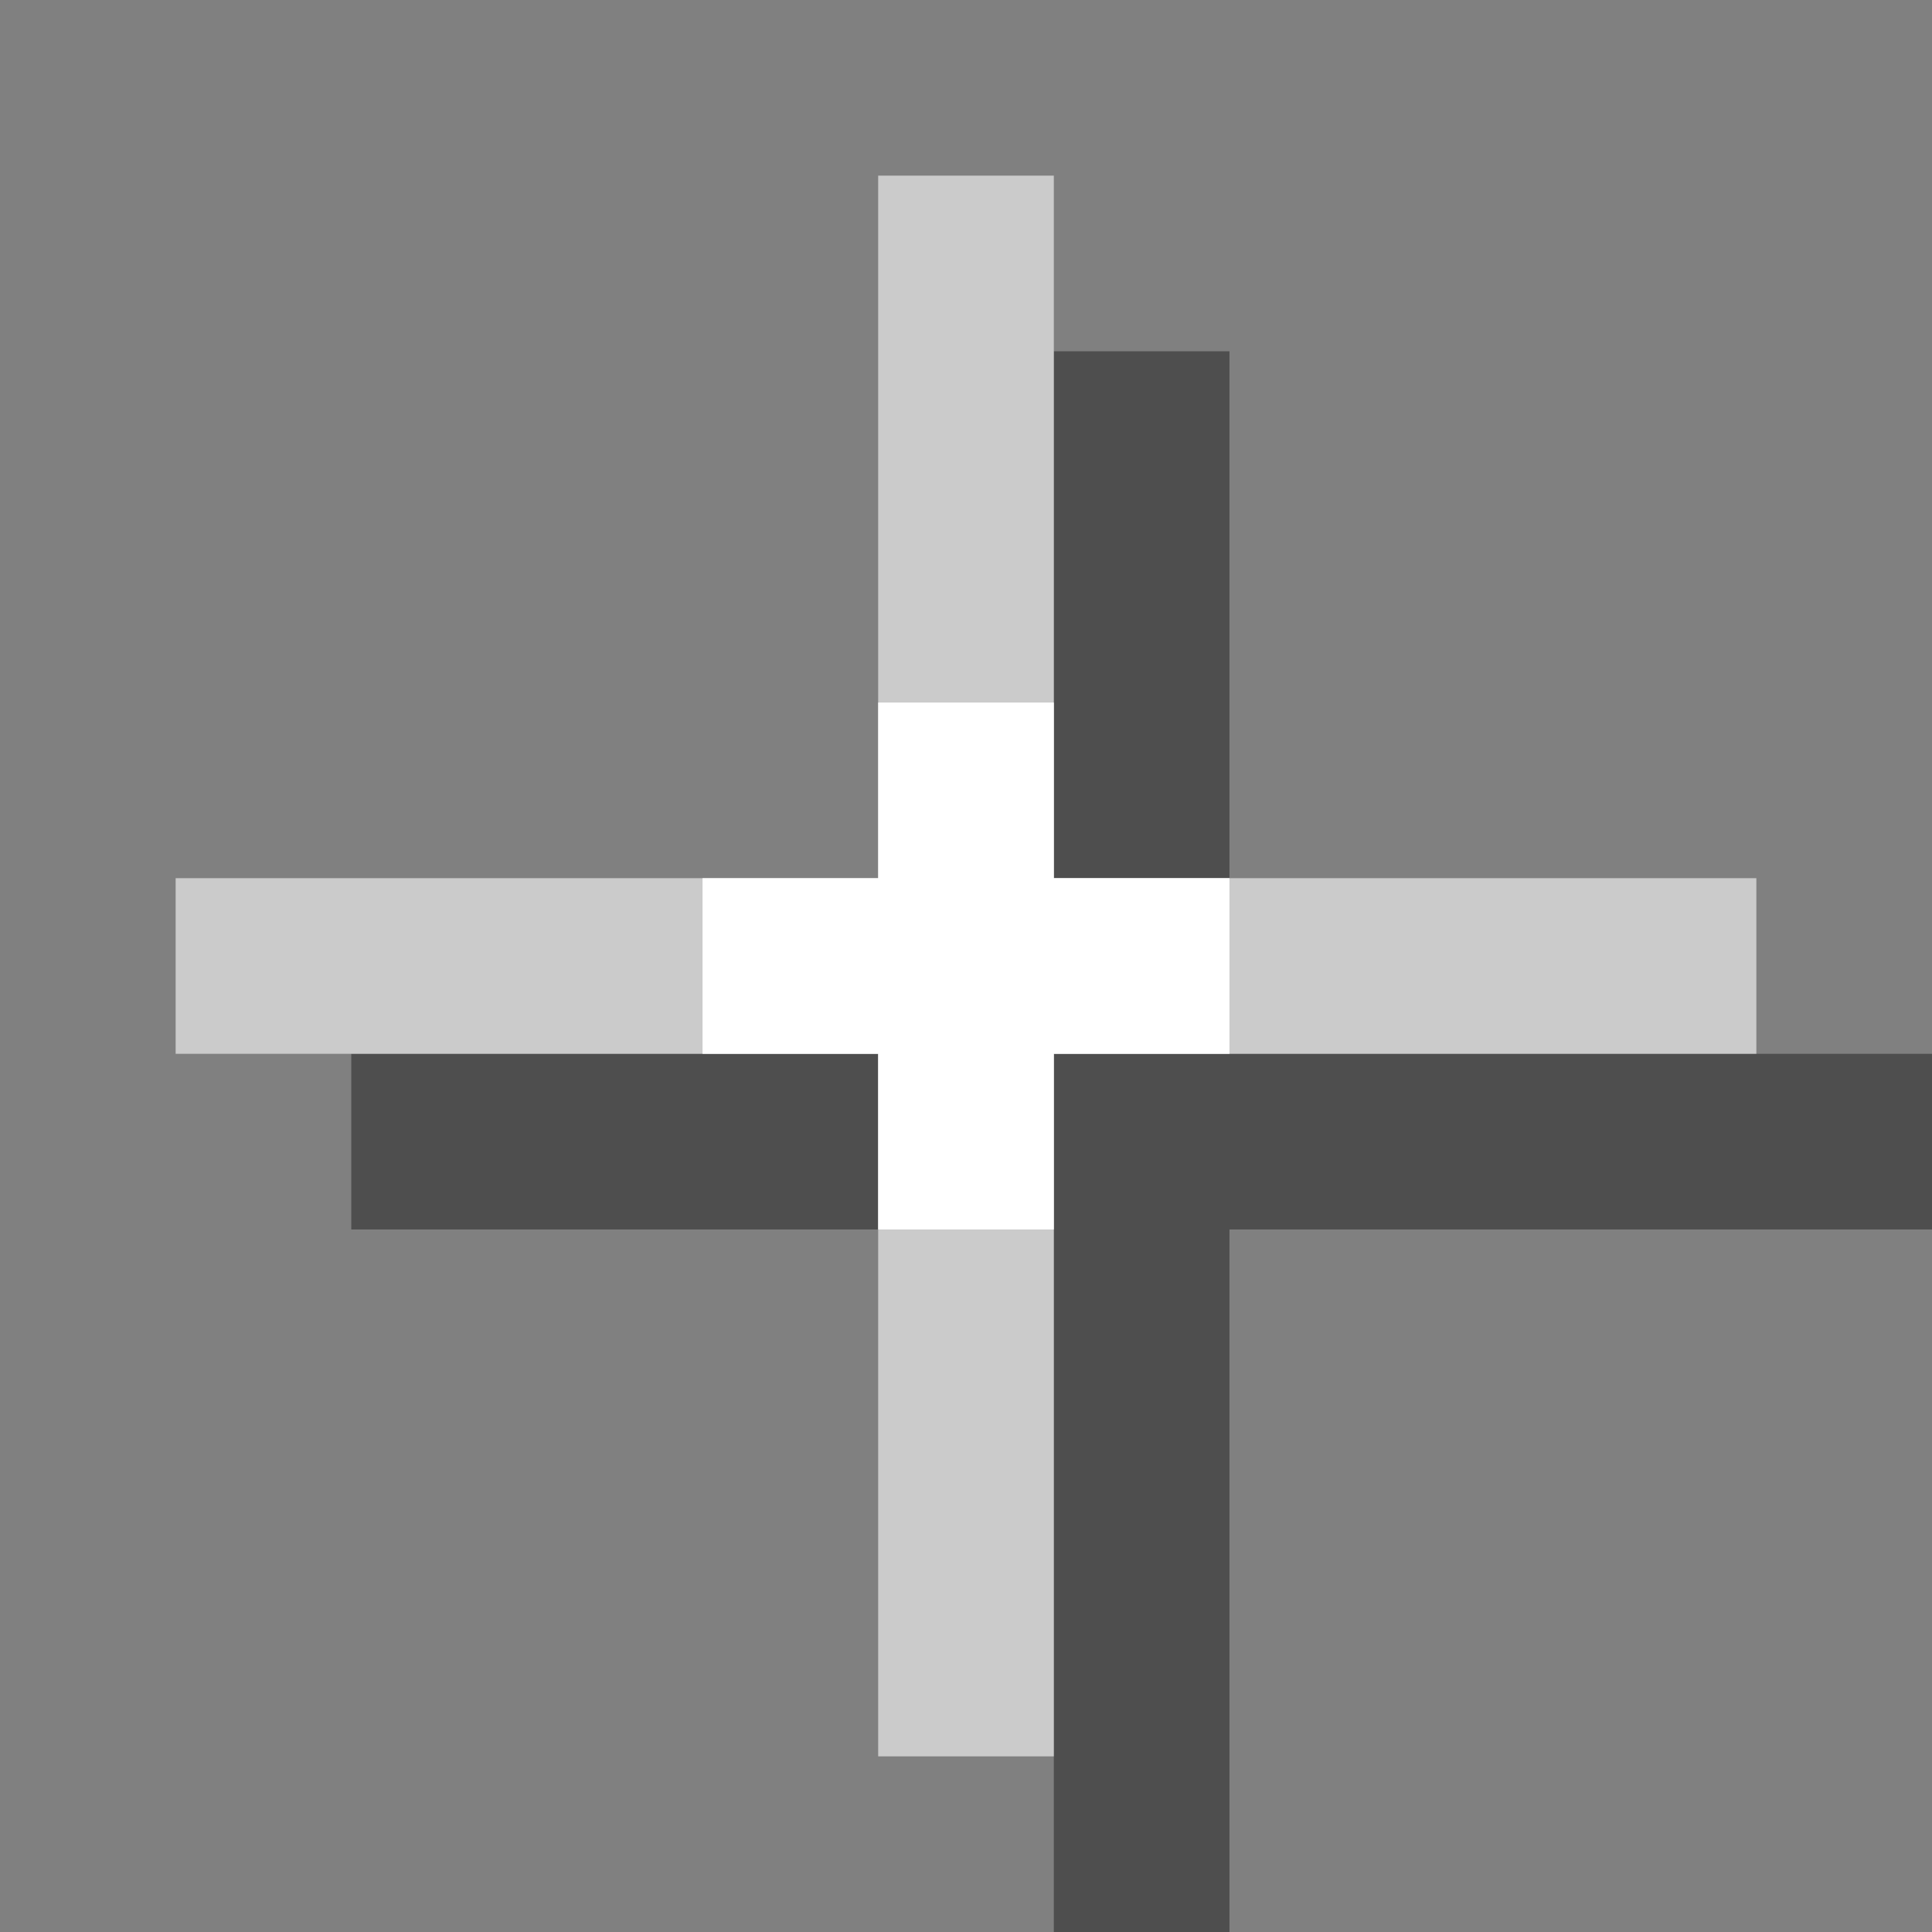 <?xml version="1.0" encoding="UTF-8" standalone="no"?>
<!-- Created with Inkscape (http://www.inkscape.org/) -->

<svg
   xmlns:dc="http://purl.org/dc/elements/1.1/"
   xmlns:cc="http://creativecommons.org/ns#"
   xmlns:rdf="http://www.w3.org/1999/02/22-rdf-syntax-ns#"
   xmlns:svg="http://www.w3.org/2000/svg"
   xmlns="http://www.w3.org/2000/svg"
   xmlns:sodipodi="http://sodipodi.sourceforge.net/DTD/sodipodi-0.dtd"
   xmlns:inkscape="http://www.inkscape.org/namespaces/inkscape"
   width="11"
   height="11"
   id="svg2"
   version="1.1"
   inkscape:version="0.48.4 r9939"
   sodipodi:docname="spot-active.svg">
  <rect width="100%" height="100%" fill="#808080" stroke="none"/>
  <defs
     id="defs4" />
  <sodipodi:namedview
     id="base"
     pagecolor="#a94a4a"
     bordercolor="#666666"
     borderopacity="1.0"
     inkscape:pageopacity="0"
     inkscape:pageshadow="2"
     inkscape:zoom="22.627417"
     inkscape:cx="1.6872889"
     inkscape:cy="2.4074225"
     inkscape:document-units="px"
     inkscape:current-layer="layer1"
     showgrid="false"
     inkscape:window-width="1920"
     inkscape:window-height="1025"
     inkscape:window-x="-2"
     inkscape:window-y="-3"
     inkscape:window-maximized="1" />
  <g
     inkscape:label="Layer 1"
     inkscape:groupmode="layer"
     id="layer1"
     transform="translate(0,-1041.362)">
    <path
       style="fill:#000000;fill-opacity:0.392;stroke:none"
       d="M 6 2 L 6 5 L 7 5 L 7 2 L 6 2 z M 2 6 L 2 7 L 5 7 L 5 6 L 2 6 z M 6 6 L 6 7 L 6 10 L 6 11 L 7 11 L 7 7 L 11 7 L 11 6 L 10 6 L 7 6 L 6 6 z "
       transform="translate(0,1041.362)"
       id="rect2987" />
    <path
       id="path3784"
       d="m 5,1042.362 0,4 -4,0 0,1 4,0 0,4 1,0 0,-4 4,0 0,-1 -4,0 0,-4 -1,0 z"
       style="fill:#ffffff;fill-opacity:0.588;stroke:none"
       inkscape:connector-curvature="0" />
    <rect
       style="fill:#ffffff;fill-opacity:1;stroke:none"
       id="rect3788"
       width="1"
       height="3"
       x="5"
       y="1045.362" />
    <rect
       y="4"
       x="-1047.362"
       height="3"
       width="1"
       id="rect3790"
       style="fill:#ffffff;fill-opacity:1;stroke:none"
       transform="matrix(0,-1,1,0,0,0)" />
  </g>
</svg>
